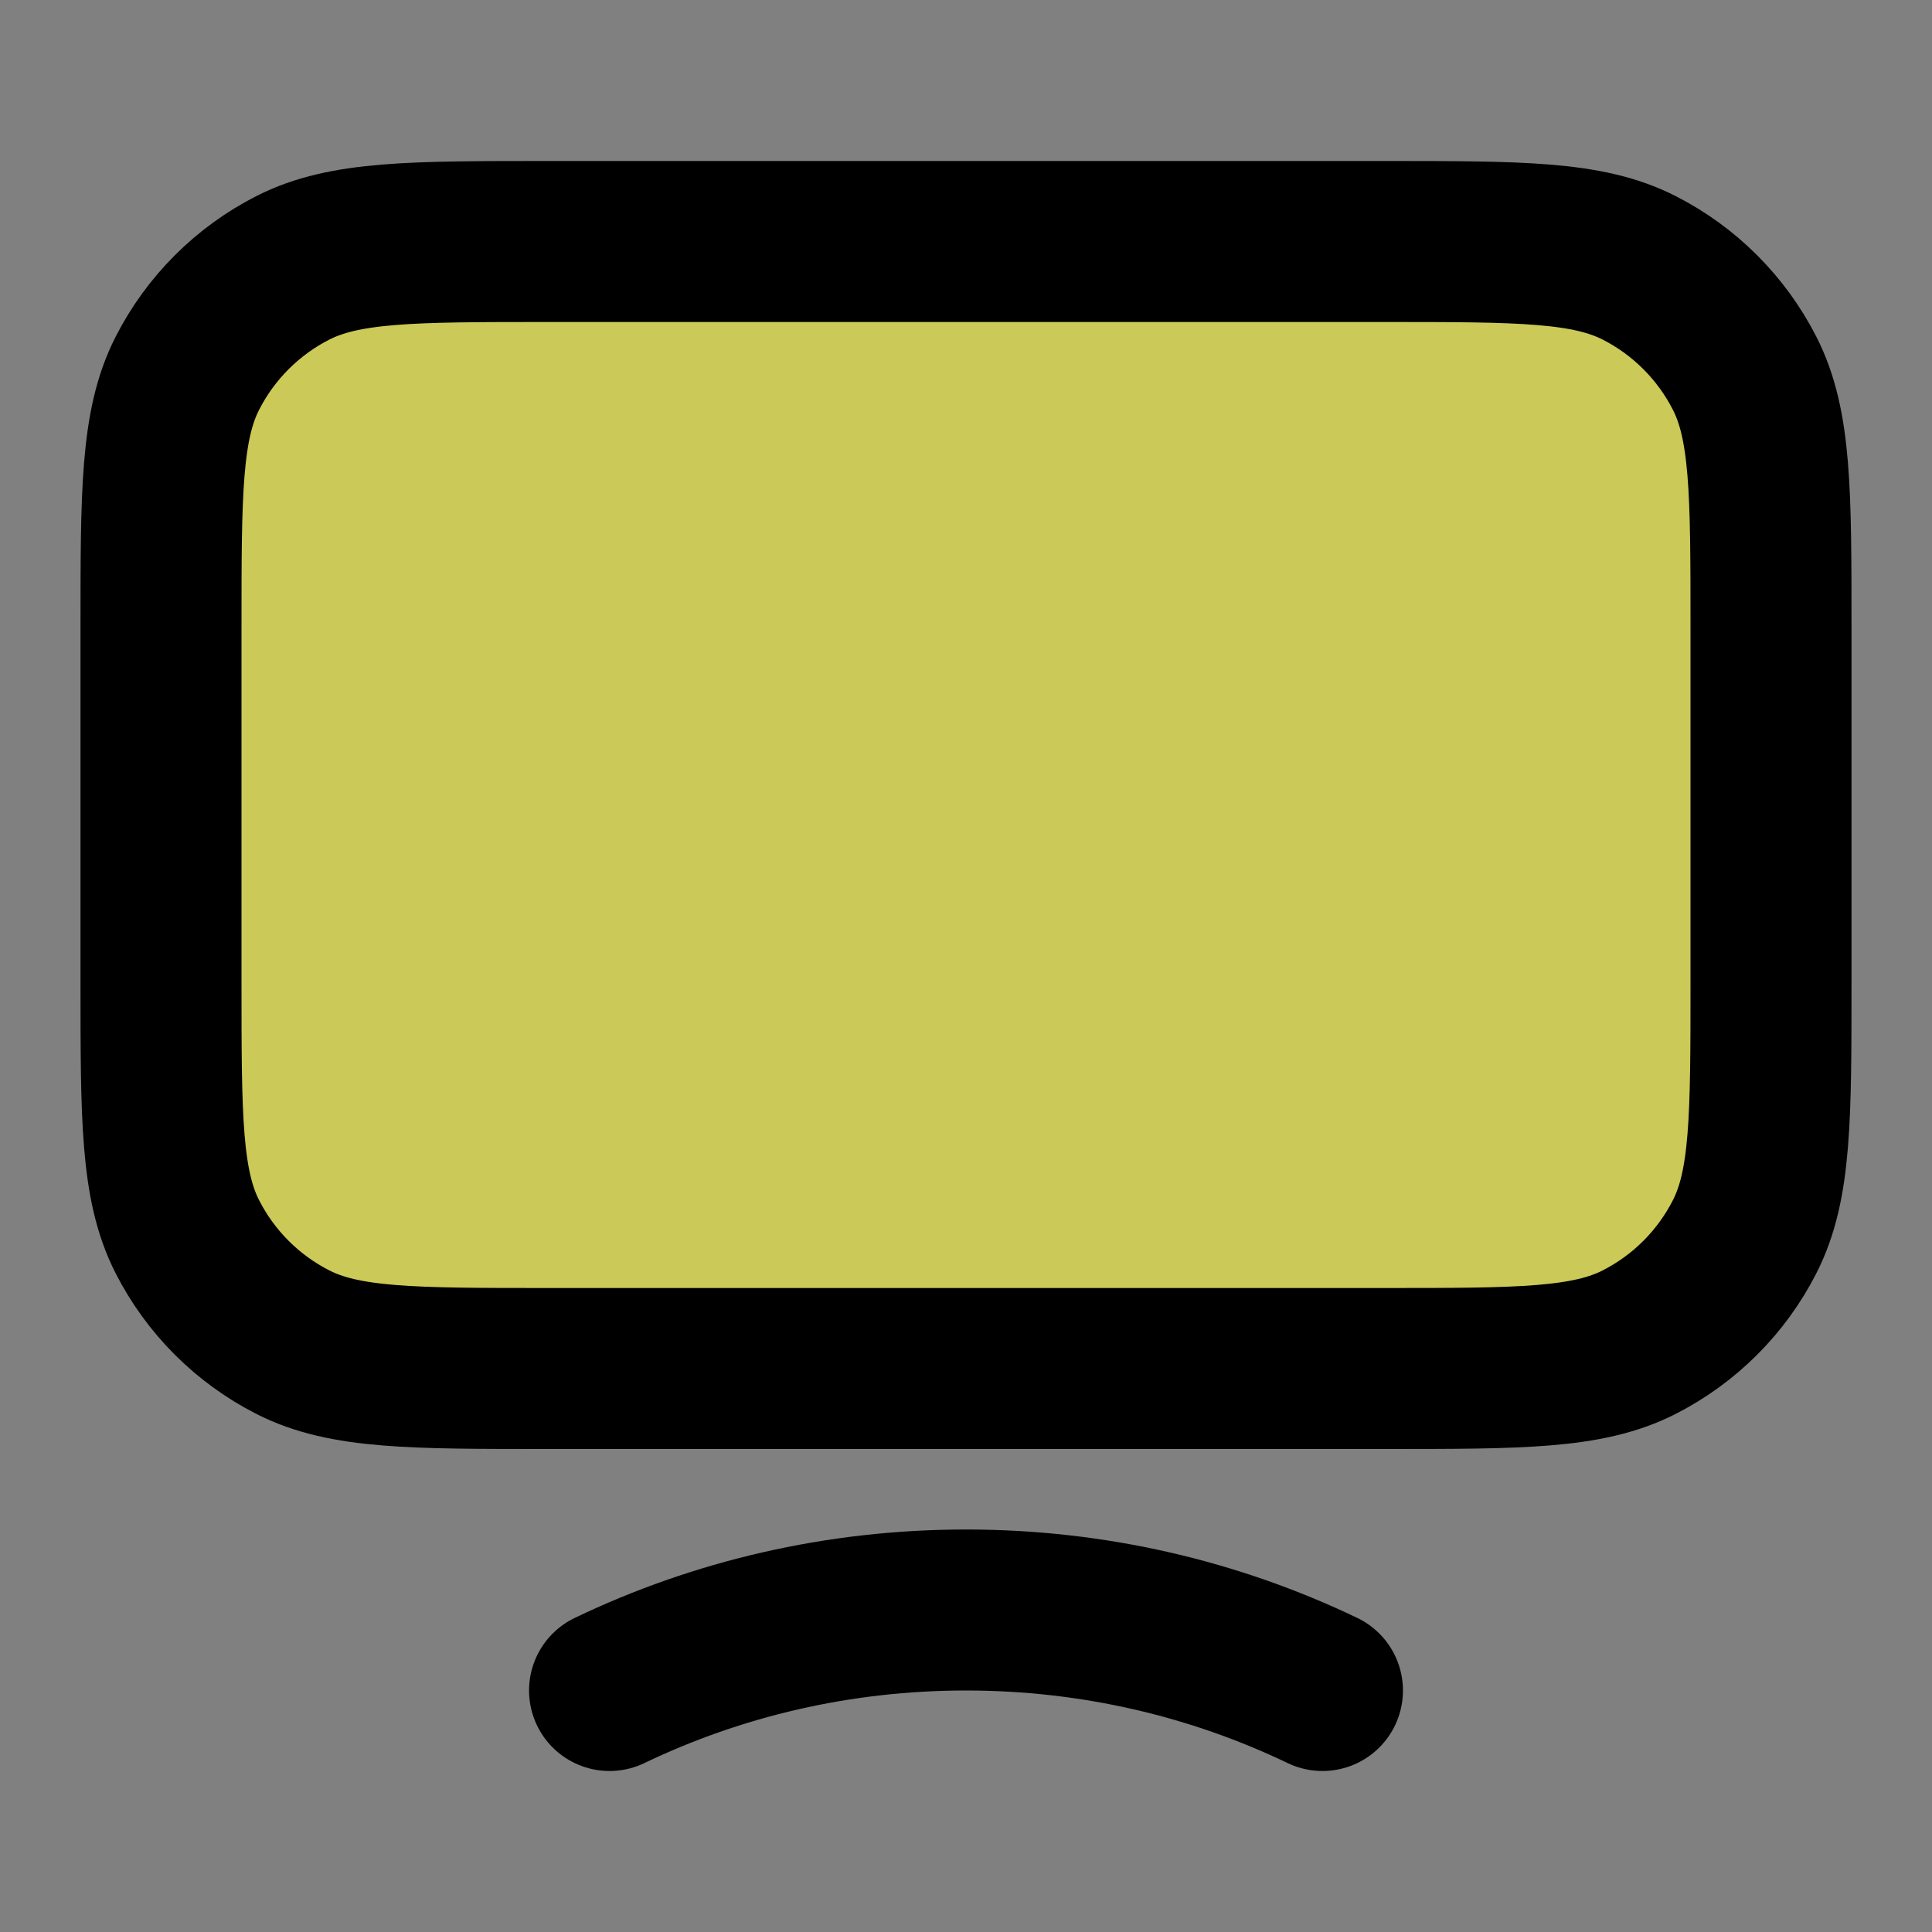 <svg width="48" height="48" viewBox="0 0 48 48" fill="none" xmlns="http://www.w3.org/2000/svg">
<rect x="0" y="0" width="48" height="48" fill="#808080" stroke="none"/>
<path d="M4 15.6C4 12.24 4 10.559 4.654 9.276C5.229 8.147 6.147 7.229 7.276 6.654C8.56 6 10.24 6 13.6 6H34.4C37.76 6 39.441 6 40.724 6.654C41.853 7.229 42.771 8.147 43.346 9.276C44 10.559 44 12.24 44 15.6V24.4C44 27.76 44 29.441 43.346 30.724C42.771 31.853 41.853 32.771 40.724 33.346C39.441 34 37.76 34 34.4 34H13.6C10.24 34 8.56 34 7.276 33.346C6.147 32.771 5.229 31.853 4.654 30.724C4 29.441 4 27.76 4 24.4V15.6Z" fill="#FDFA3D" fill-opacity="0.6"/>
<path d="M15.144 42C17.813 40.72 20.82 40 24 40C27.18 40 30.187 40.72 32.856 42M13.6 34H34.4C37.76 34 39.441 34 40.724 33.346C41.853 32.771 42.771 31.853 43.346 30.724C44 29.441 44 27.76 44 24.4V15.6C44 12.24 44 10.559 43.346 9.276C42.771 8.147 41.853 7.229 40.724 6.654C39.441 6 37.76 6 34.4 6H13.6C10.24 6 8.56 6 7.276 6.654C6.147 7.229 5.229 8.147 4.654 9.276C4 10.559 4 12.24 4 15.6V24.4C4 27.76 4 29.441 4.654 30.724C5.229 31.853 6.147 32.771 7.276 33.346C8.56 34 10.24 34 13.6 34Z" stroke="black" stroke-width="4" stroke-linecap="round" stroke-linejoin="round"/>
</svg>
